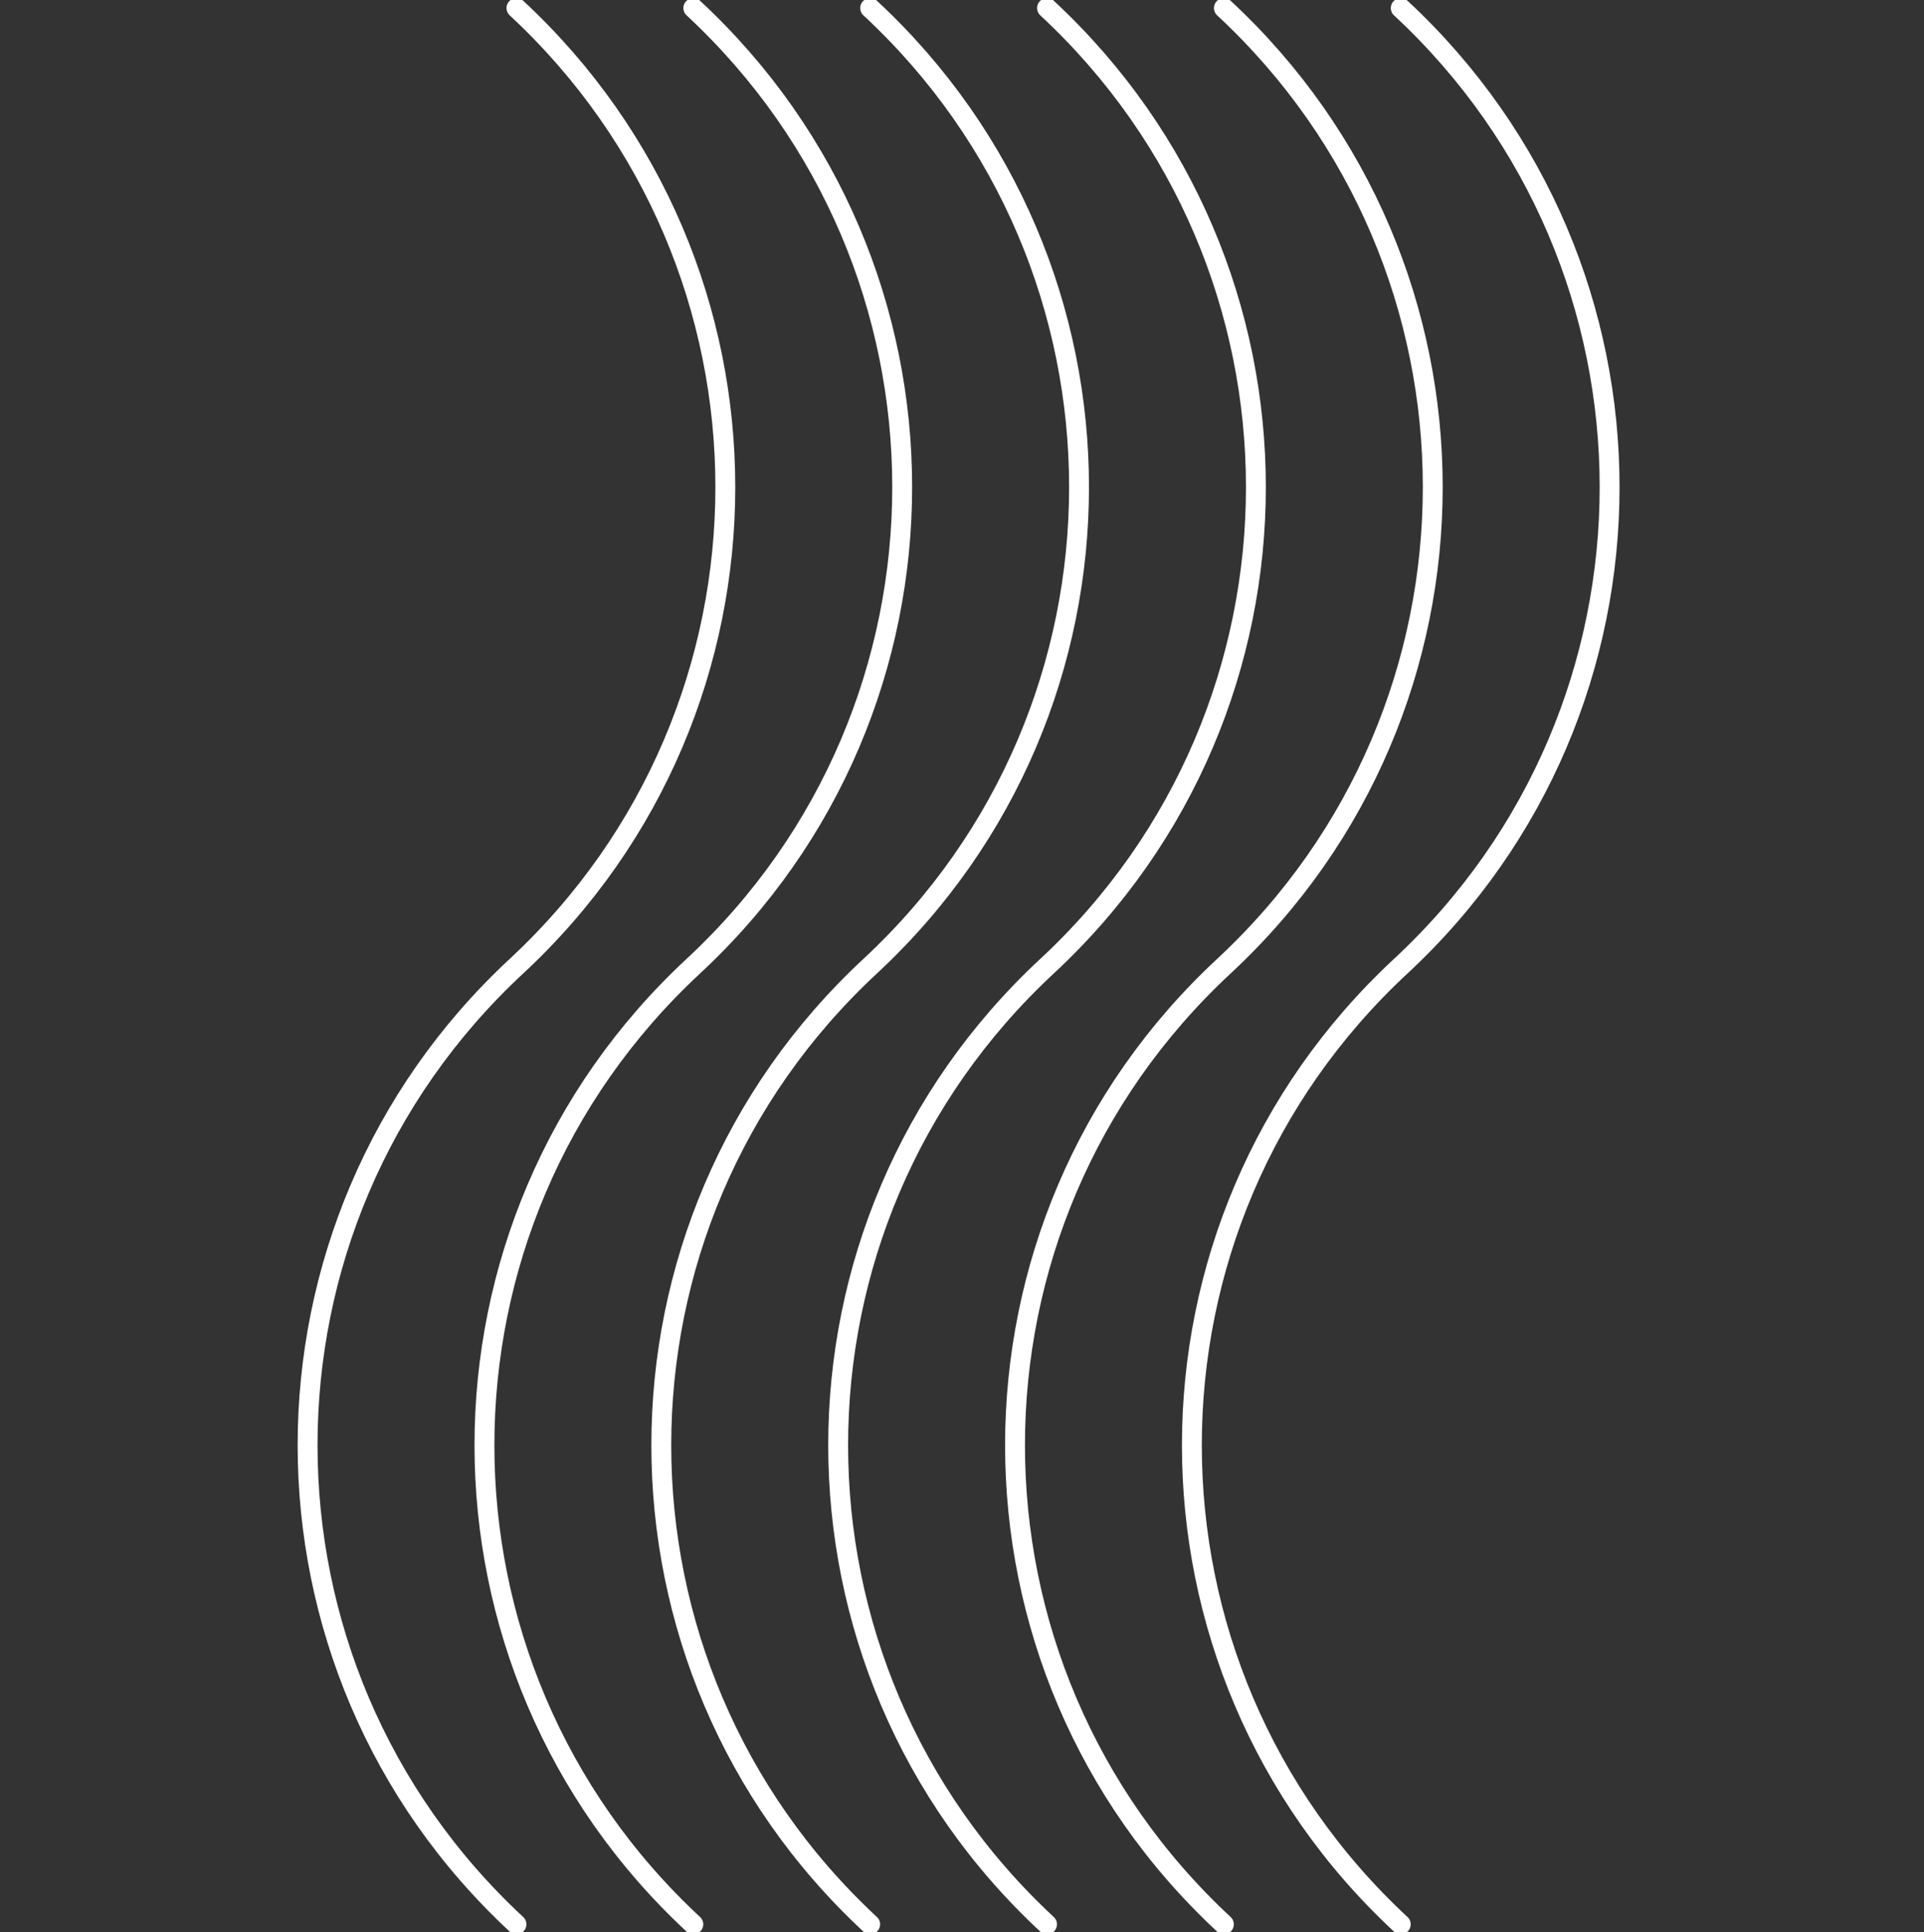 <svg width="239" height="240" viewBox="0 0 239 240" fill="none" xmlns="http://www.w3.org/2000/svg">
<rect x="0" y="0" width="239" height="240" fill="#333333" stroke="none"/>
<path d="M108.093 239V239C73.498 206.876 73.498 152.124 108.093 120V120V120C142.688 87.876 142.688 33.124 108.093 1V1" stroke="white" stroke-width="2.469" stroke-linecap="round" stroke-linejoin="round"/>
<path d="M86.124 239V239C51.529 206.876 51.529 152.124 86.124 120V120V120C120.719 87.876 120.719 33.124 86.124 1V1" stroke="white" stroke-width="2.469" stroke-linecap="round" stroke-linejoin="round"/>
<path d="M64.154 239V239C29.56 206.876 29.56 152.124 64.154 120V120V120C98.749 87.876 98.749 33.124 64.154 1V1" stroke="white" stroke-width="2.469" stroke-linecap="round" stroke-linejoin="round"/>
<path d="M130.062 239V239C95.468 206.876 95.468 152.124 130.062 120V120V120C164.657 87.876 164.657 33.124 130.062 1V1" stroke="white" stroke-width="2.469" stroke-linecap="round" stroke-linejoin="round"/>
<path d="M152.032 239V239C117.437 206.876 117.437 152.124 152.032 120V120V120C186.626 87.876 186.626 33.124 152.032 1V1" stroke="white" stroke-width="2.469" stroke-linecap="round" stroke-linejoin="round"/>
<path d="M174.001 239V239C139.406 206.876 139.406 152.124 174.001 120V120V120C208.596 87.876 208.596 33.124 174.001 1V1" stroke="white" stroke-width="2.469" stroke-linecap="round" stroke-linejoin="round"/>
</svg>
